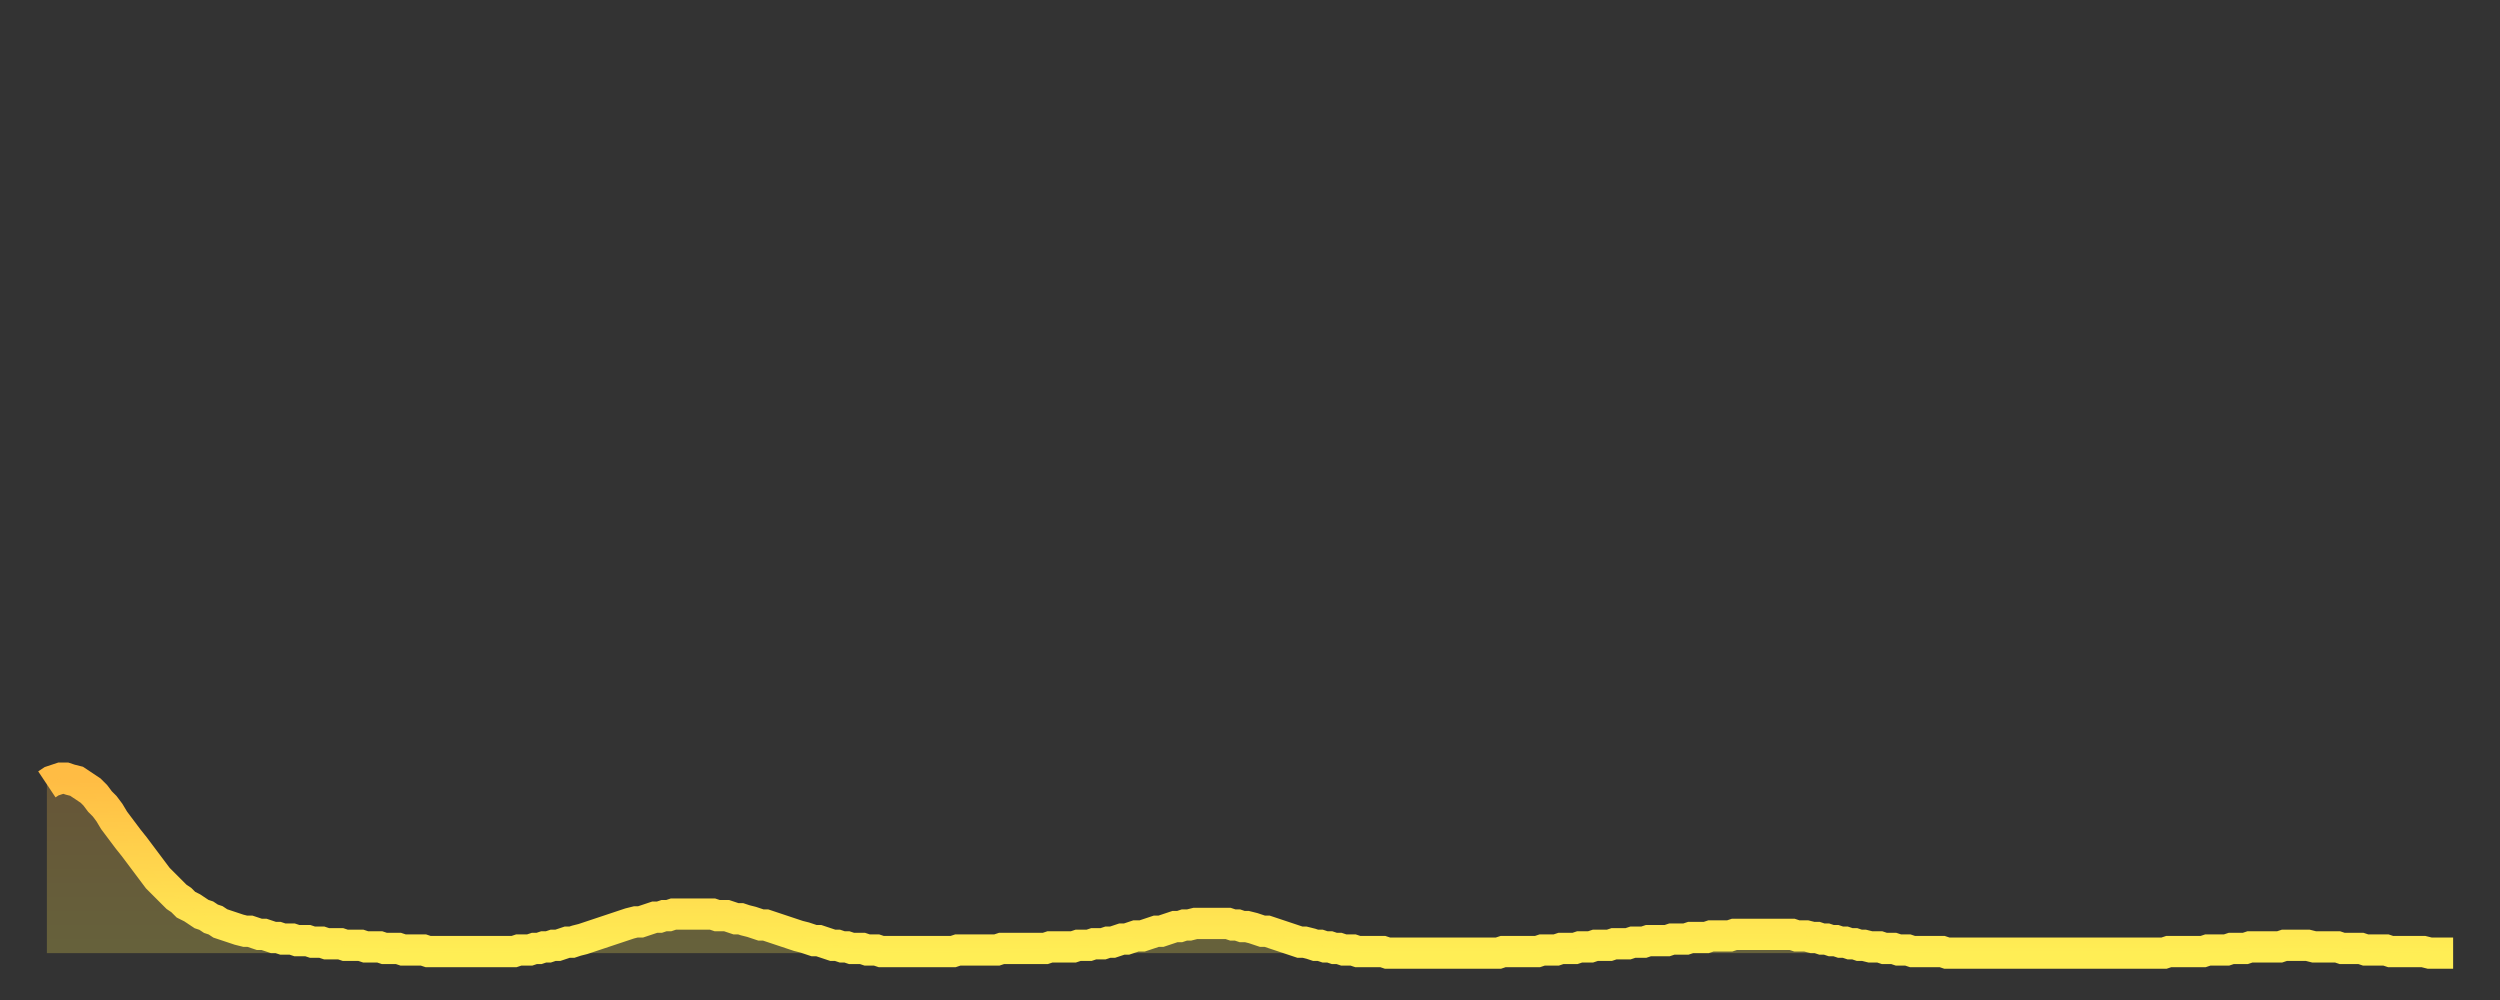 <?xml version="1.0" encoding="utf-8" ?>
<svg baseProfile="full" height="64" version="1.1" width="160" xmlns="http://www.w3.org/2000/svg" xmlns:ev="http://www.w3.org/2001/xml-events" xmlns:xlink="http://www.w3.org/1999/xlink"><rect width="100%" height="100%" fill="#333333" stroke="none"/><defs><linearGradient id="id186982" x1="0" x2="0" y1="0" y2="1"><stop offset="0%" stop-color="#ffbc44" /><stop offset="50%" stop-color="#ffd54d" /><stop offset="100%" stop-color="#ffee55" /></linearGradient></defs><g transform="translate(3,3)"><g><path d="M 0.0 47.2 0.3 47.0 0.6 46.9 0.9 46.8 1.2 46.8 1.5 46.9 1.9 47.0 2.2 47.2 2.5 47.4 2.8 47.6 3.1 47.9 3.4 48.3 3.7 48.6 4.0 49.0 4.3 49.5 4.6 49.9 4.9 50.3 5.2 50.7 5.6 51.2 5.9 51.6 6.2 52.0 6.5 52.4 6.8 52.8 7.1 53.2 7.4 53.5 7.7 53.8 8.0 54.1 8.3 54.4 8.6 54.6 8.9 54.9 9.3 55.1 9.6 55.3 9.9 55.5 10.2 55.6 10.5 55.8 10.8 55.9 11.1 56.1 11.4 56.2 11.7 56.3 12.0 56.4 12.3 56.5 12.7 56.6 13.0 56.6 13.3 56.7 13.6 56.8 13.9 56.8 14.2 56.9 14.5 57.0 14.8 57.0 15.1 57.1 15.4 57.1 15.7 57.1 16.0 57.2 16.4 57.2 16.7 57.2 17.0 57.3 17.3 57.3 17.6 57.3 17.9 57.4 18.2 57.4 18.5 57.4 18.8 57.4 19.1 57.5 19.4 57.5 19.8 57.5 20.1 57.5 20.4 57.6 20.7 57.6 21.0 57.6 21.3 57.6 21.6 57.7 21.9 57.7 22.2 57.7 22.5 57.7 22.8 57.8 23.1 57.8 23.5 57.8 23.8 57.8 24.1 57.8 24.4 57.9 24.7 57.9 25.0 57.9 25.3 57.9 25.6 57.9 25.9 57.9 26.2 57.9 26.5 57.9 26.8 57.9 27.2 57.9 27.5 57.9 27.8 57.9 28.1 57.9 28.4 57.9 28.7 57.9 29.0 57.9 29.3 57.9 29.6 57.9 29.9 57.9 30.2 57.8 30.6 57.8 30.9 57.8 31.2 57.7 31.5 57.7 31.8 57.6 32.1 57.6 32.4 57.5 32.7 57.5 33.0 57.4 33.3 57.3 33.6 57.3 33.9 57.2 34.3 57.1 34.6 57.0 34.9 56.9 35.2 56.8 35.5 56.7 35.8 56.6 36.1 56.5 36.4 56.4 36.7 56.3 37.0 56.2 37.3 56.1 37.7 56.0 38.0 56.0 38.3 55.9 38.6 55.8 38.9 55.7 39.2 55.7 39.5 55.6 39.8 55.6 40.1 55.5 40.4 55.5 40.7 55.5 41.0 55.5 41.4 55.5 41.7 55.5 42.0 55.5 42.3 55.5 42.6 55.5 42.9 55.6 43.2 55.6 43.5 55.6 43.8 55.7 44.1 55.8 44.4 55.8 44.7 55.9 45.1 56.0 45.4 56.1 45.7 56.2 46.0 56.2 46.3 56.3 46.6 56.4 46.9 56.5 47.2 56.6 47.5 56.7 47.8 56.8 48.1 56.9 48.5 57.0 48.8 57.1 49.1 57.2 49.4 57.2 49.7 57.3 50.0 57.4 50.3 57.5 50.6 57.5 50.9 57.6 51.2 57.6 51.5 57.7 51.8 57.7 52.2 57.7 52.5 57.8 52.8 57.8 53.1 57.8 53.4 57.9 53.7 57.9 54.0 57.9 54.3 57.9 54.6 57.9 54.9 57.9 55.2 57.9 55.6 57.9 55.9 57.9 56.2 57.9 56.5 57.9 56.8 57.9 57.1 57.9 57.4 57.9 57.7 57.9 58.0 57.9 58.3 57.8 58.6 57.8 58.9 57.8 59.3 57.8 59.6 57.8 59.9 57.8 60.2 57.8 60.5 57.8 60.8 57.8 61.1 57.7 61.4 57.7 61.7 57.7 62.0 57.7 62.3 57.7 62.6 57.7 63.0 57.7 63.3 57.7 63.6 57.7 63.9 57.7 64.2 57.6 64.5 57.6 64.8 57.6 65.1 57.6 65.4 57.6 65.7 57.6 66.0 57.5 66.4 57.5 66.7 57.5 67.0 57.4 67.3 57.4 67.6 57.4 67.9 57.3 68.2 57.3 68.5 57.2 68.8 57.1 69.1 57.1 69.4 57.0 69.7 56.9 70.1 56.9 70.4 56.8 70.7 56.7 71.0 56.6 71.3 56.6 71.6 56.5 71.9 56.4 72.2 56.3 72.5 56.3 72.8 56.2 73.1 56.2 73.5 56.1 73.8 56.1 74.1 56.1 74.4 56.1 74.7 56.1 75.0 56.1 75.3 56.1 75.6 56.1 75.9 56.2 76.2 56.2 76.5 56.3 76.8 56.3 77.2 56.4 77.5 56.5 77.8 56.6 78.1 56.6 78.4 56.7 78.7 56.8 79.0 56.9 79.3 57.0 79.6 57.1 79.9 57.2 80.2 57.3 80.5 57.3 80.9 57.4 81.2 57.5 81.5 57.5 81.8 57.6 82.1 57.6 82.4 57.7 82.7 57.7 83.0 57.8 83.3 57.8 83.6 57.8 83.9 57.9 84.3 57.9 84.6 57.9 84.9 57.9 85.2 57.9 85.5 57.9 85.8 58.0 86.1 58.0 86.4 58.0 86.7 58.0 87.0 58.0 87.3 58.0 87.6 58.0 88.0 58.0 88.3 58.0 88.6 58.0 88.9 58.0 89.2 58.0 89.5 58.0 89.8 58.0 90.1 58.0 90.4 58.0 90.7 58.0 91.0 58.0 91.4 58.0 91.7 58.0 92.0 58.0 92.3 58.0 92.6 58.0 92.9 58.0 93.2 57.9 93.5 57.9 93.8 57.9 94.1 57.9 94.4 57.9 94.7 57.9 95.1 57.9 95.4 57.9 95.7 57.8 96.0 57.8 96.3 57.8 96.6 57.8 96.9 57.7 97.2 57.7 97.5 57.7 97.8 57.7 98.1 57.6 98.4 57.6 98.8 57.6 99.1 57.5 99.4 57.5 99.7 57.5 100.0 57.5 100.3 57.4 100.6 57.4 100.9 57.4 101.2 57.4 101.5 57.3 101.8 57.3 102.2 57.3 102.5 57.2 102.8 57.2 103.1 57.2 103.4 57.2 103.7 57.2 104.0 57.1 104.3 57.1 104.6 57.1 104.9 57.1 105.2 57.0 105.5 57.0 105.9 57.0 106.2 57.0 106.5 56.9 106.8 56.9 107.1 56.9 107.4 56.9 107.7 56.9 108.0 56.8 108.3 56.8 108.6 56.8 108.9 56.8 109.3 56.8 109.6 56.8 109.9 56.8 110.2 56.8 110.5 56.8 110.8 56.8 111.1 56.8 111.4 56.8 111.7 56.8 112.0 56.9 112.3 56.9 112.6 56.9 113.0 57.0 113.3 57.0 113.6 57.1 113.9 57.1 114.2 57.2 114.5 57.2 114.8 57.3 115.1 57.3 115.4 57.4 115.7 57.4 116.0 57.5 116.3 57.5 116.7 57.6 117.0 57.6 117.3 57.6 117.6 57.7 117.9 57.7 118.2 57.7 118.5 57.8 118.8 57.8 119.1 57.8 119.4 57.9 119.7 57.9 120.1 57.9 120.4 57.9 120.7 57.9 121.0 57.9 121.3 57.9 121.6 58.0 121.9 58.0 122.2 58.0 122.5 58.0 122.8 58.0 123.1 58.0 123.4 58.0 123.8 58.0 124.1 58.0 124.4 58.0 124.7 58.0 125.0 58.0 125.3 58.0 125.6 58.0 125.9 58.0 126.2 58.0 126.5 58.0 126.8 58.0 127.2 58.0 127.5 58.0 127.8 58.0 128.1 58.0 128.4 58.0 128.7 58.0 129.0 58.0 129.3 58.0 129.6 58.0 129.9 58.0 130.2 58.0 130.5 58.0 130.9 58.0 131.2 58.0 131.5 58.0 131.8 58.0 132.1 58.0 132.4 58.0 132.7 58.0 133.0 58.0 133.3 58.0 133.6 58.0 133.9 58.0 134.2 58.0 134.6 58.0 134.9 58.0 135.2 58.0 135.5 58.0 135.8 57.9 136.1 57.9 136.4 57.9 136.7 57.9 137.0 57.9 137.3 57.9 137.6 57.9 138.0 57.9 138.3 57.8 138.6 57.8 138.9 57.8 139.2 57.8 139.5 57.8 139.8 57.7 140.1 57.7 140.4 57.7 140.7 57.7 141.0 57.6 141.3 57.6 141.7 57.6 142.0 57.6 142.3 57.6 142.6 57.6 142.9 57.6 143.2 57.5 143.5 57.5 143.8 57.5 144.1 57.5 144.4 57.5 144.7 57.5 145.1 57.6 145.4 57.6 145.7 57.6 146.0 57.6 146.3 57.6 146.6 57.6 146.9 57.7 147.2 57.7 147.5 57.7 147.8 57.7 148.1 57.7 148.4 57.8 148.8 57.8 149.1 57.8 149.4 57.8 149.7 57.8 150.0 57.9 150.3 57.9 150.6 57.9 150.9 57.9 151.2 57.9 151.5 57.9 151.8 57.9 152.1 57.9 152.5 58.0 152.8 58.0 153.1 58.0 153.4 58.0 153.7 58.0 154.0 58.0" fill="none" id="graph-curve" opacity="1" stroke="url(#id186982)" stroke-width="2" /><path d="M 0 58 L 0.0 47.2 0.3 47.0 0.6 46.9 0.9 46.8 1.2 46.8 1.5 46.9 1.9 47.0 2.2 47.2 2.5 47.4 2.8 47.6 3.1 47.9 3.4 48.3 3.7 48.6 4.0 49.0 4.3 49.5 4.6 49.9 4.9 50.3 5.2 50.7 5.6 51.2 5.9 51.6 6.2 52.0 6.5 52.4 6.8 52.8 7.1 53.2 7.4 53.5 7.7 53.8 8.0 54.1 8.3 54.4 8.6 54.6 8.9 54.9 9.3 55.1 9.6 55.3 9.9 55.5 10.2 55.6 10.5 55.8 10.8 55.9 11.1 56.1 11.4 56.2 11.7 56.3 12.0 56.4 12.3 56.5 12.7 56.6 13.0 56.6 13.3 56.7 13.6 56.8 13.9 56.8 14.2 56.9 14.5 57.0 14.8 57.0 15.1 57.1 15.4 57.1 15.7 57.1 16.0 57.2 16.4 57.2 16.7 57.2 17.0 57.3 17.3 57.3 17.6 57.3 17.9 57.4 18.2 57.4 18.5 57.4 18.8 57.4 19.1 57.5 19.4 57.5 19.8 57.5 20.1 57.5 20.4 57.6 20.7 57.6 21.0 57.6 21.3 57.6 21.6 57.7 21.9 57.7 22.2 57.7 22.5 57.7 22.8 57.8 23.1 57.8 23.5 57.8 23.8 57.8 24.1 57.8 24.4 57.9 24.7 57.9 25.0 57.9 25.3 57.9 25.6 57.9 25.9 57.9 26.2 57.9 26.5 57.9 26.8 57.9 27.2 57.9 27.5 57.9 27.8 57.9 28.1 57.9 28.4 57.9 28.7 57.9 29.0 57.9 29.3 57.9 29.6 57.9 29.9 57.9 30.2 57.8 30.6 57.8 30.9 57.8 31.2 57.7 31.5 57.7 31.8 57.6 32.1 57.6 32.4 57.5 32.7 57.5 33.0 57.4 33.3 57.3 33.6 57.3 33.9 57.2 34.3 57.1 34.6 57.0 34.9 56.9 35.2 56.8 35.5 56.7 35.8 56.6 36.1 56.5 36.4 56.4 36.7 56.3 37.0 56.2 37.3 56.1 37.7 56.0 38.0 56.0 38.3 55.9 38.6 55.8 38.9 55.7 39.2 55.7 39.5 55.6 39.8 55.6 40.1 55.5 40.4 55.5 40.7 55.5 41.0 55.5 41.4 55.5 41.7 55.5 42.0 55.5 42.3 55.5 42.6 55.5 42.9 55.6 43.2 55.6 43.5 55.6 43.8 55.7 44.1 55.8 44.4 55.8 44.7 55.9 45.1 56.0 45.4 56.1 45.7 56.2 46.0 56.2 46.3 56.3 46.6 56.4 46.9 56.5 47.2 56.6 47.5 56.7 47.8 56.8 48.1 56.9 48.5 57.0 48.8 57.1 49.1 57.2 49.4 57.2 49.7 57.3 50.0 57.4 50.3 57.5 50.6 57.5 50.9 57.6 51.2 57.6 51.5 57.7 51.8 57.7 52.2 57.7 52.5 57.8 52.8 57.8 53.1 57.8 53.4 57.9 53.7 57.9 54.0 57.9 54.3 57.9 54.6 57.9 54.9 57.9 55.2 57.9 55.6 57.9 55.9 57.9 56.2 57.9 56.5 57.9 56.8 57.9 57.1 57.9 57.4 57.9 57.7 57.9 58.0 57.9 58.3 57.8 58.6 57.8 58.9 57.8 59.3 57.8 59.6 57.8 59.9 57.8 60.2 57.8 60.5 57.8 60.8 57.8 61.1 57.7 61.4 57.7 61.7 57.7 62.0 57.7 62.3 57.7 62.6 57.7 63.0 57.7 63.3 57.7 63.6 57.7 63.9 57.7 64.2 57.6 64.5 57.6 64.8 57.6 65.1 57.6 65.4 57.6 65.7 57.6 66.0 57.5 66.4 57.5 66.7 57.5 67.0 57.4 67.3 57.4 67.6 57.4 67.9 57.3 68.2 57.3 68.5 57.2 68.8 57.1 69.1 57.1 69.4 57.0 69.7 56.9 70.1 56.9 70.4 56.8 70.7 56.7 71.0 56.6 71.3 56.6 71.6 56.5 71.9 56.4 72.2 56.3 72.5 56.3 72.8 56.2 73.1 56.2 73.5 56.1 73.8 56.1 74.1 56.1 74.4 56.1 74.7 56.1 75.0 56.1 75.3 56.1 75.6 56.1 75.9 56.2 76.2 56.2 76.5 56.3 76.8 56.3 77.2 56.4 77.5 56.5 77.8 56.6 78.1 56.6 78.4 56.7 78.7 56.8 79.0 56.9 79.3 57.0 79.6 57.1 79.9 57.2 80.2 57.3 80.5 57.3 80.9 57.4 81.2 57.5 81.5 57.5 81.8 57.6 82.1 57.6 82.4 57.7 82.7 57.7 83.0 57.8 83.3 57.8 83.6 57.8 83.9 57.9 84.3 57.9 84.6 57.9 84.9 57.9 85.2 57.9 85.5 57.9 85.8 58.0 86.1 58.0 86.4 58.0 86.7 58.0 87.0 58.0 87.3 58.0 87.6 58.0 88.0 58.0 88.3 58.0 88.6 58.0 88.9 58.0 89.2 58.0 89.5 58.0 89.8 58.0 90.1 58.0 90.4 58.0 90.7 58.0 91.0 58.0 91.4 58.0 91.7 58.0 92.0 58.0 92.3 58.0 92.6 58.0 92.9 58.0 93.2 57.9 93.5 57.9 93.8 57.9 94.1 57.9 94.4 57.9 94.7 57.9 95.1 57.9 95.4 57.9 95.7 57.8 96.0 57.8 96.3 57.8 96.6 57.8 96.9 57.7 97.2 57.7 97.5 57.7 97.8 57.7 98.1 57.6 98.4 57.6 98.8 57.6 99.1 57.5 99.4 57.5 99.7 57.5 100.0 57.5 100.3 57.4 100.6 57.4 100.9 57.4 101.2 57.4 101.5 57.3 101.8 57.3 102.2 57.3 102.5 57.2 102.8 57.2 103.1 57.2 103.4 57.2 103.7 57.2 104.0 57.1 104.3 57.1 104.6 57.1 104.9 57.1 105.2 57.0 105.5 57.0 105.9 57.0 106.2 57.0 106.5 56.9 106.8 56.9 107.1 56.9 107.4 56.9 107.7 56.9 108.0 56.8 108.3 56.8 108.6 56.8 108.9 56.8 109.3 56.8 109.6 56.8 109.9 56.8 110.2 56.8 110.5 56.8 110.8 56.8 111.1 56.8 111.4 56.8 111.7 56.8 112.0 56.9 112.3 56.9 112.6 56.9 113.0 57.0 113.3 57.0 113.6 57.1 113.9 57.1 114.2 57.2 114.5 57.2 114.8 57.3 115.1 57.3 115.4 57.4 115.7 57.4 116.0 57.5 116.3 57.5 116.7 57.6 117.0 57.6 117.3 57.6 117.6 57.7 117.9 57.7 118.2 57.7 118.5 57.8 118.8 57.8 119.1 57.8 119.4 57.9 119.7 57.9 120.1 57.9 120.4 57.9 120.7 57.9 121.0 57.9 121.3 57.9 121.6 58.0 121.9 58.0 122.2 58.0 122.5 58.0 122.8 58.0 123.1 58.0 123.4 58.0 123.8 58.0 124.1 58.0 124.4 58.0 124.7 58.0 125.0 58.0 125.3 58.0 125.6 58.0 125.9 58.0 126.2 58.0 126.5 58.0 126.8 58.0 127.2 58.0 127.5 58.0 127.8 58.0 128.1 58.0 128.4 58.0 128.7 58.0 129.0 58.0 129.3 58.0 129.6 58.0 129.9 58.0 130.2 58.0 130.5 58.0 130.9 58.0 131.2 58.0 131.5 58.0 131.8 58.0 132.1 58.0 132.4 58.0 132.7 58.0 133.0 58.0 133.3 58.0 133.6 58.0 133.9 58.0 134.2 58.0 134.6 58.0 134.9 58.0 135.2 58.0 135.5 58.0 135.8 57.9 136.1 57.9 136.4 57.9 136.7 57.9 137.0 57.9 137.3 57.9 137.6 57.9 138.0 57.9 138.3 57.8 138.6 57.8 138.9 57.8 139.2 57.8 139.5 57.8 139.8 57.7 140.1 57.7 140.4 57.7 140.7 57.7 141.0 57.6 141.3 57.6 141.7 57.6 142.0 57.6 142.3 57.6 142.6 57.6 142.9 57.6 143.2 57.5 143.5 57.5 143.8 57.5 144.1 57.5 144.4 57.5 144.7 57.5 145.1 57.6 145.4 57.6 145.7 57.6 146.0 57.6 146.3 57.6 146.6 57.6 146.9 57.7 147.2 57.7 147.5 57.7 147.8 57.7 148.1 57.7 148.4 57.8 148.8 57.8 149.1 57.8 149.4 57.8 149.7 57.8 150.0 57.9 150.3 57.9 150.6 57.9 150.9 57.9 151.2 57.9 151.5 57.9 151.8 57.9 152.1 57.9 152.5 58.0 152.8 58.0 153.1 58.0 153.4 58.0 153.7 58.0 154.0 58.0 154 58" fill="url(#id186982)" fill-opacity=".25" id="graph-shadow" /></g></g></svg>